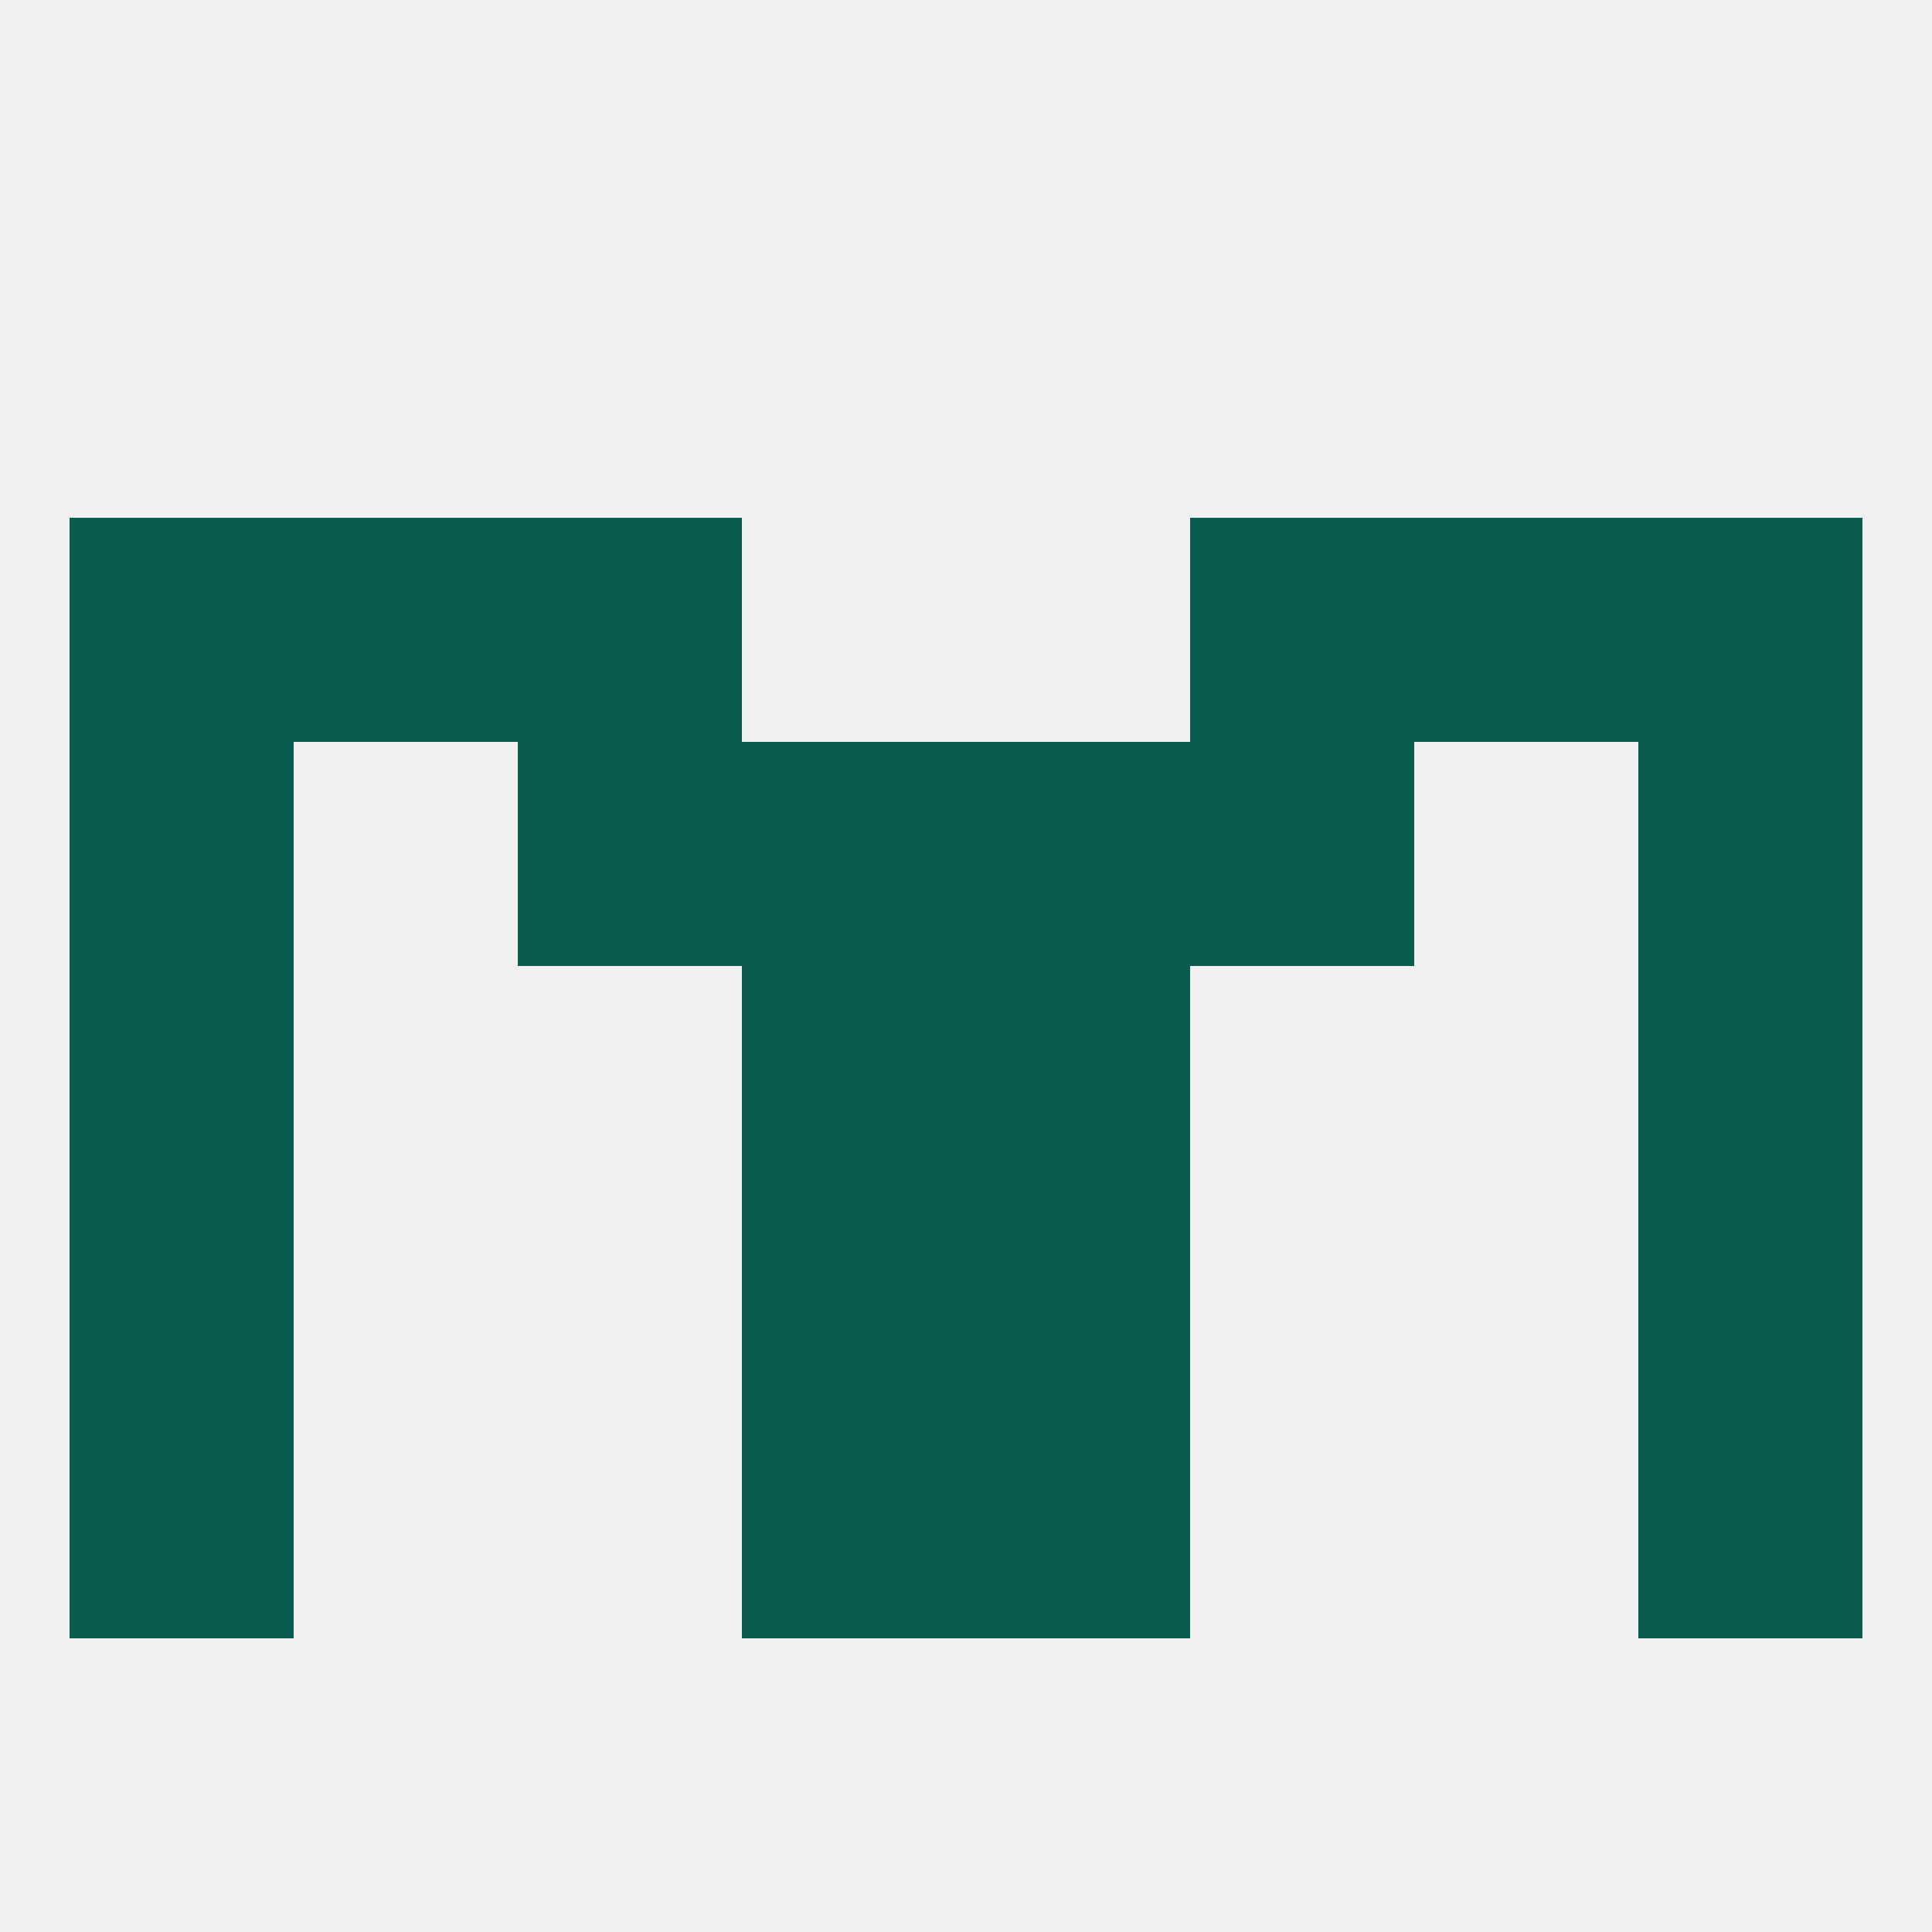 
<!--   <?xml version="1.0"?> -->
<svg version="1.1" baseprofile="full" xmlns="http://www.w3.org/2000/svg" xmlns:xlink="http://www.w3.org/1999/xlink" xmlns:ev="http://www.w3.org/2001/xml-events" width="250" height="250" viewBox="0 0 250 250" >
	<rect width="100%" height="100%" fill="rgba(240,240,240,255)"/>

	<rect x="9" y="125" width="29" height="29" fill="rgba(10,91,80,255)"/>
	<rect x="212" y="125" width="29" height="29" fill="rgba(10,91,80,255)"/>
	<rect x="96" y="125" width="29" height="29" fill="rgba(10,91,80,255)"/>
	<rect x="125" y="125" width="29" height="29" fill="rgba(10,91,80,255)"/>
	<rect x="96" y="96" width="29" height="29" fill="rgba(10,91,80,255)"/>
	<rect x="125" y="96" width="29" height="29" fill="rgba(10,91,80,255)"/>
	<rect x="67" y="96" width="29" height="29" fill="rgba(10,91,80,255)"/>
	<rect x="154" y="96" width="29" height="29" fill="rgba(10,91,80,255)"/>
	<rect x="9" y="96" width="29" height="29" fill="rgba(10,91,80,255)"/>
	<rect x="212" y="96" width="29" height="29" fill="rgba(10,91,80,255)"/>
	<rect x="9" y="67" width="29" height="29" fill="rgba(10,91,80,255)"/>
	<rect x="212" y="67" width="29" height="29" fill="rgba(10,91,80,255)"/>
	<rect x="38" y="67" width="29" height="29" fill="rgba(10,91,80,255)"/>
	<rect x="183" y="67" width="29" height="29" fill="rgba(10,91,80,255)"/>
	<rect x="67" y="67" width="29" height="29" fill="rgba(10,91,80,255)"/>
	<rect x="154" y="67" width="29" height="29" fill="rgba(10,91,80,255)"/>
	<rect x="96" y="183" width="29" height="29" fill="rgba(10,91,80,255)"/>
	<rect x="125" y="183" width="29" height="29" fill="rgba(10,91,80,255)"/>
	<rect x="9" y="183" width="29" height="29" fill="rgba(10,91,80,255)"/>
	<rect x="212" y="183" width="29" height="29" fill="rgba(10,91,80,255)"/>
	<rect x="125" y="154" width="29" height="29" fill="rgba(10,91,80,255)"/>
	<rect x="9" y="154" width="29" height="29" fill="rgba(10,91,80,255)"/>
	<rect x="212" y="154" width="29" height="29" fill="rgba(10,91,80,255)"/>
	<rect x="96" y="154" width="29" height="29" fill="rgba(10,91,80,255)"/>
</svg>